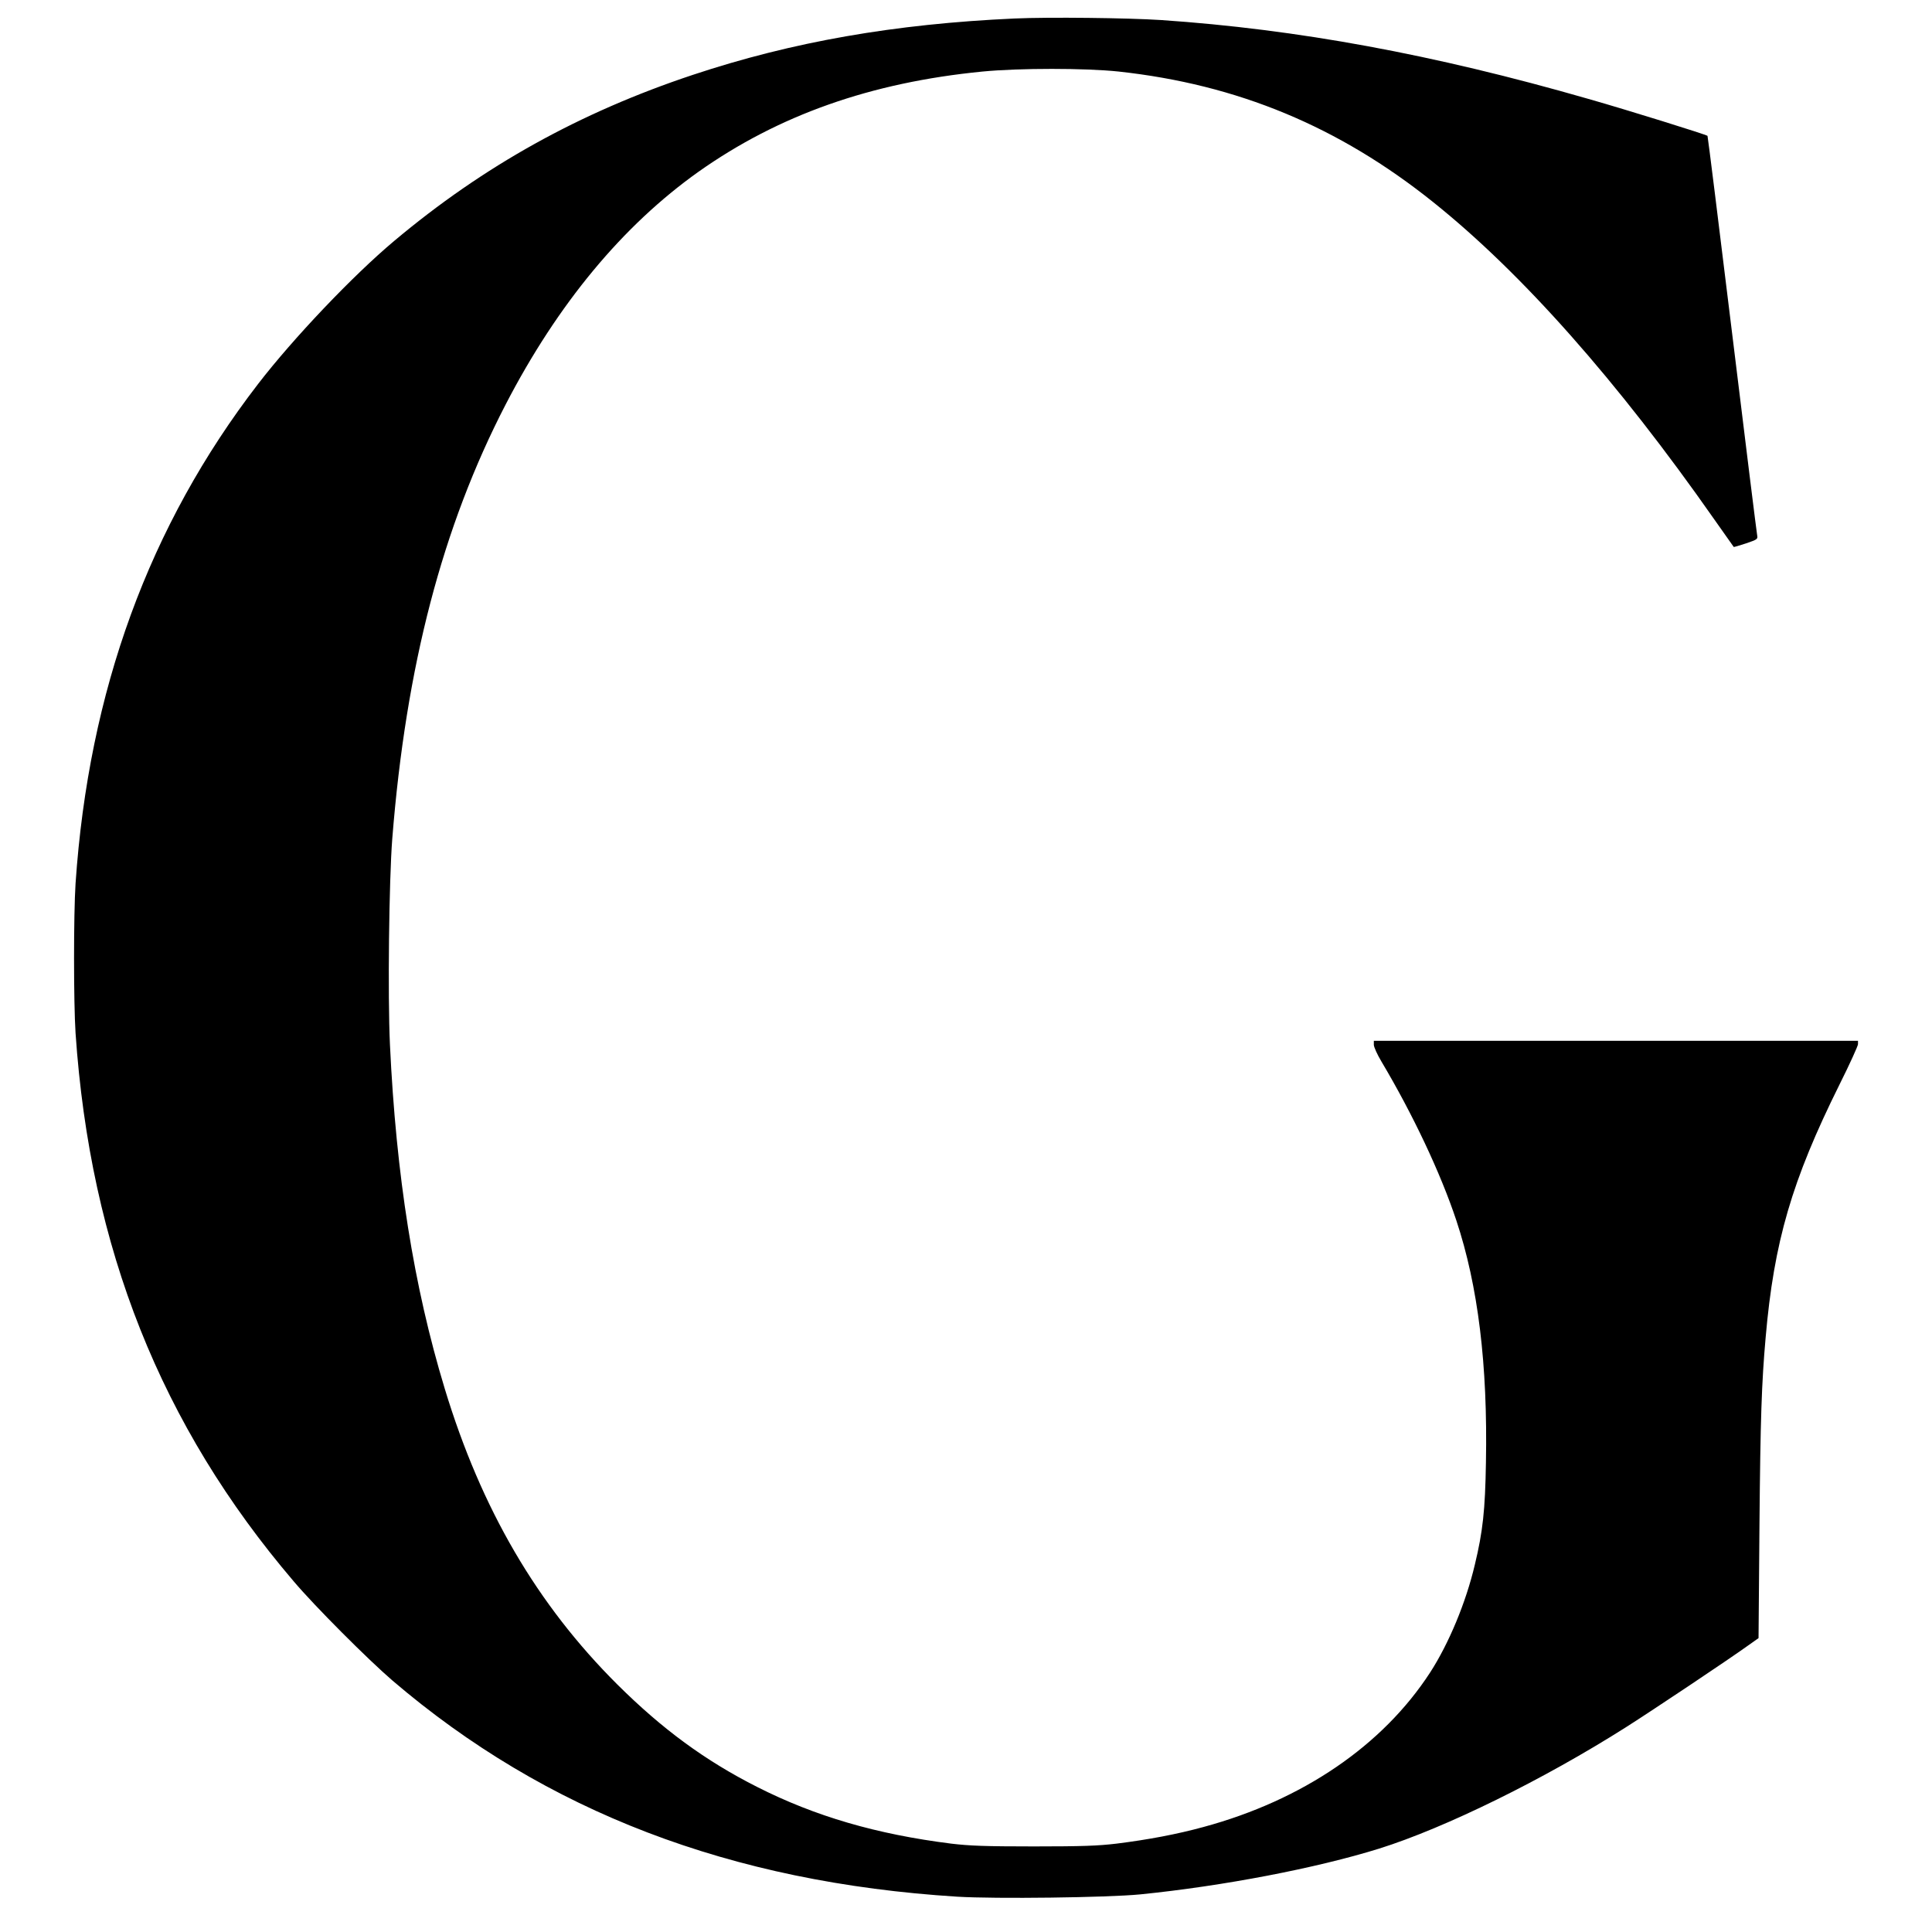 <svg version="1" xmlns="http://www.w3.org/2000/svg" width="1670.667" height="1670.667" viewBox="0 0 1253 1253"><path d="M658 12c-77.7 3.5-144.1 15.1-208.5 36.5-73.4 24.4-135.9 59.1-193.9 107.8-26.7 22.4-65.4 63.1-88.2 92.7C96.7 340.8 57.5 448.1 49 573c-1.3 20-1.3 77 0 97 9.5 139.3 55.3 254.6 141.5 355.6 13.7 16.2 48.2 50.7 64 64.3 99.4 85 219.4 131 366.4 140.2 24.7 1.5 97.1.6 118.6-1.5 53.8-5.4 114.2-17 155-29.7 42.7-13.4 106.4-44.7 160-78.7 17.3-11 66-43.5 79.5-53.2l6.5-4.6.6-73.5c.6-68.8 1.4-92 4-121.4 5.4-62.2 17-101.9 47.9-164.1 6.6-13.2 12-25.1 12-26.2V675H891v2.6c0 1.4 2.2 6.3 4.9 10.8 20.4 34.3 38.4 72.4 48.6 103.1 14.1 42.4 20.4 93.6 19.2 157-.5 31-2 44.7-7.2 66.3-5.8 24.6-16.9 51.2-29 69.9-30.8 47.4-82.7 82.8-147 100.2-17.2 4.7-35.7 8.2-56.5 10.8-11.8 1.4-21.9 1.8-53.5 1.8s-41.7-.4-53.5-1.8c-48.5-6.1-88.3-17.7-126-36.8-33.6-17-61.4-37.4-90.6-66.4-52.1-51.9-88.3-113.8-112-192-20.1-66.2-31.5-138.2-35.5-223-1.5-31.6-.6-106.7 1.5-133.5 8.9-112.1 32.5-202.3 73.5-281.6 33.8-65.3 76-116.1 125.1-151 51.9-36.7 111.7-57.9 184.2-65 23.7-2.3 66.7-2.3 88.3 0 77.1 8.4 142.7 35.6 204 84.7 57.5 46 119.5 116 182.4 205.9 6.8 9.6 12.4 17.6 12.5 17.7.1.2 3.7-.9 8-2.3 7.3-2.5 7.7-2.7 7.2-5.3-.3-1.4-7.6-60.2-16.2-130.6-8.6-70.4-15.8-128.2-16-128.4-.8-.8-51.7-16.7-77.4-24C929.6 35.2 841.3 19 753 13c-21.5-1.4-72.7-2-95-1z"/></svg>